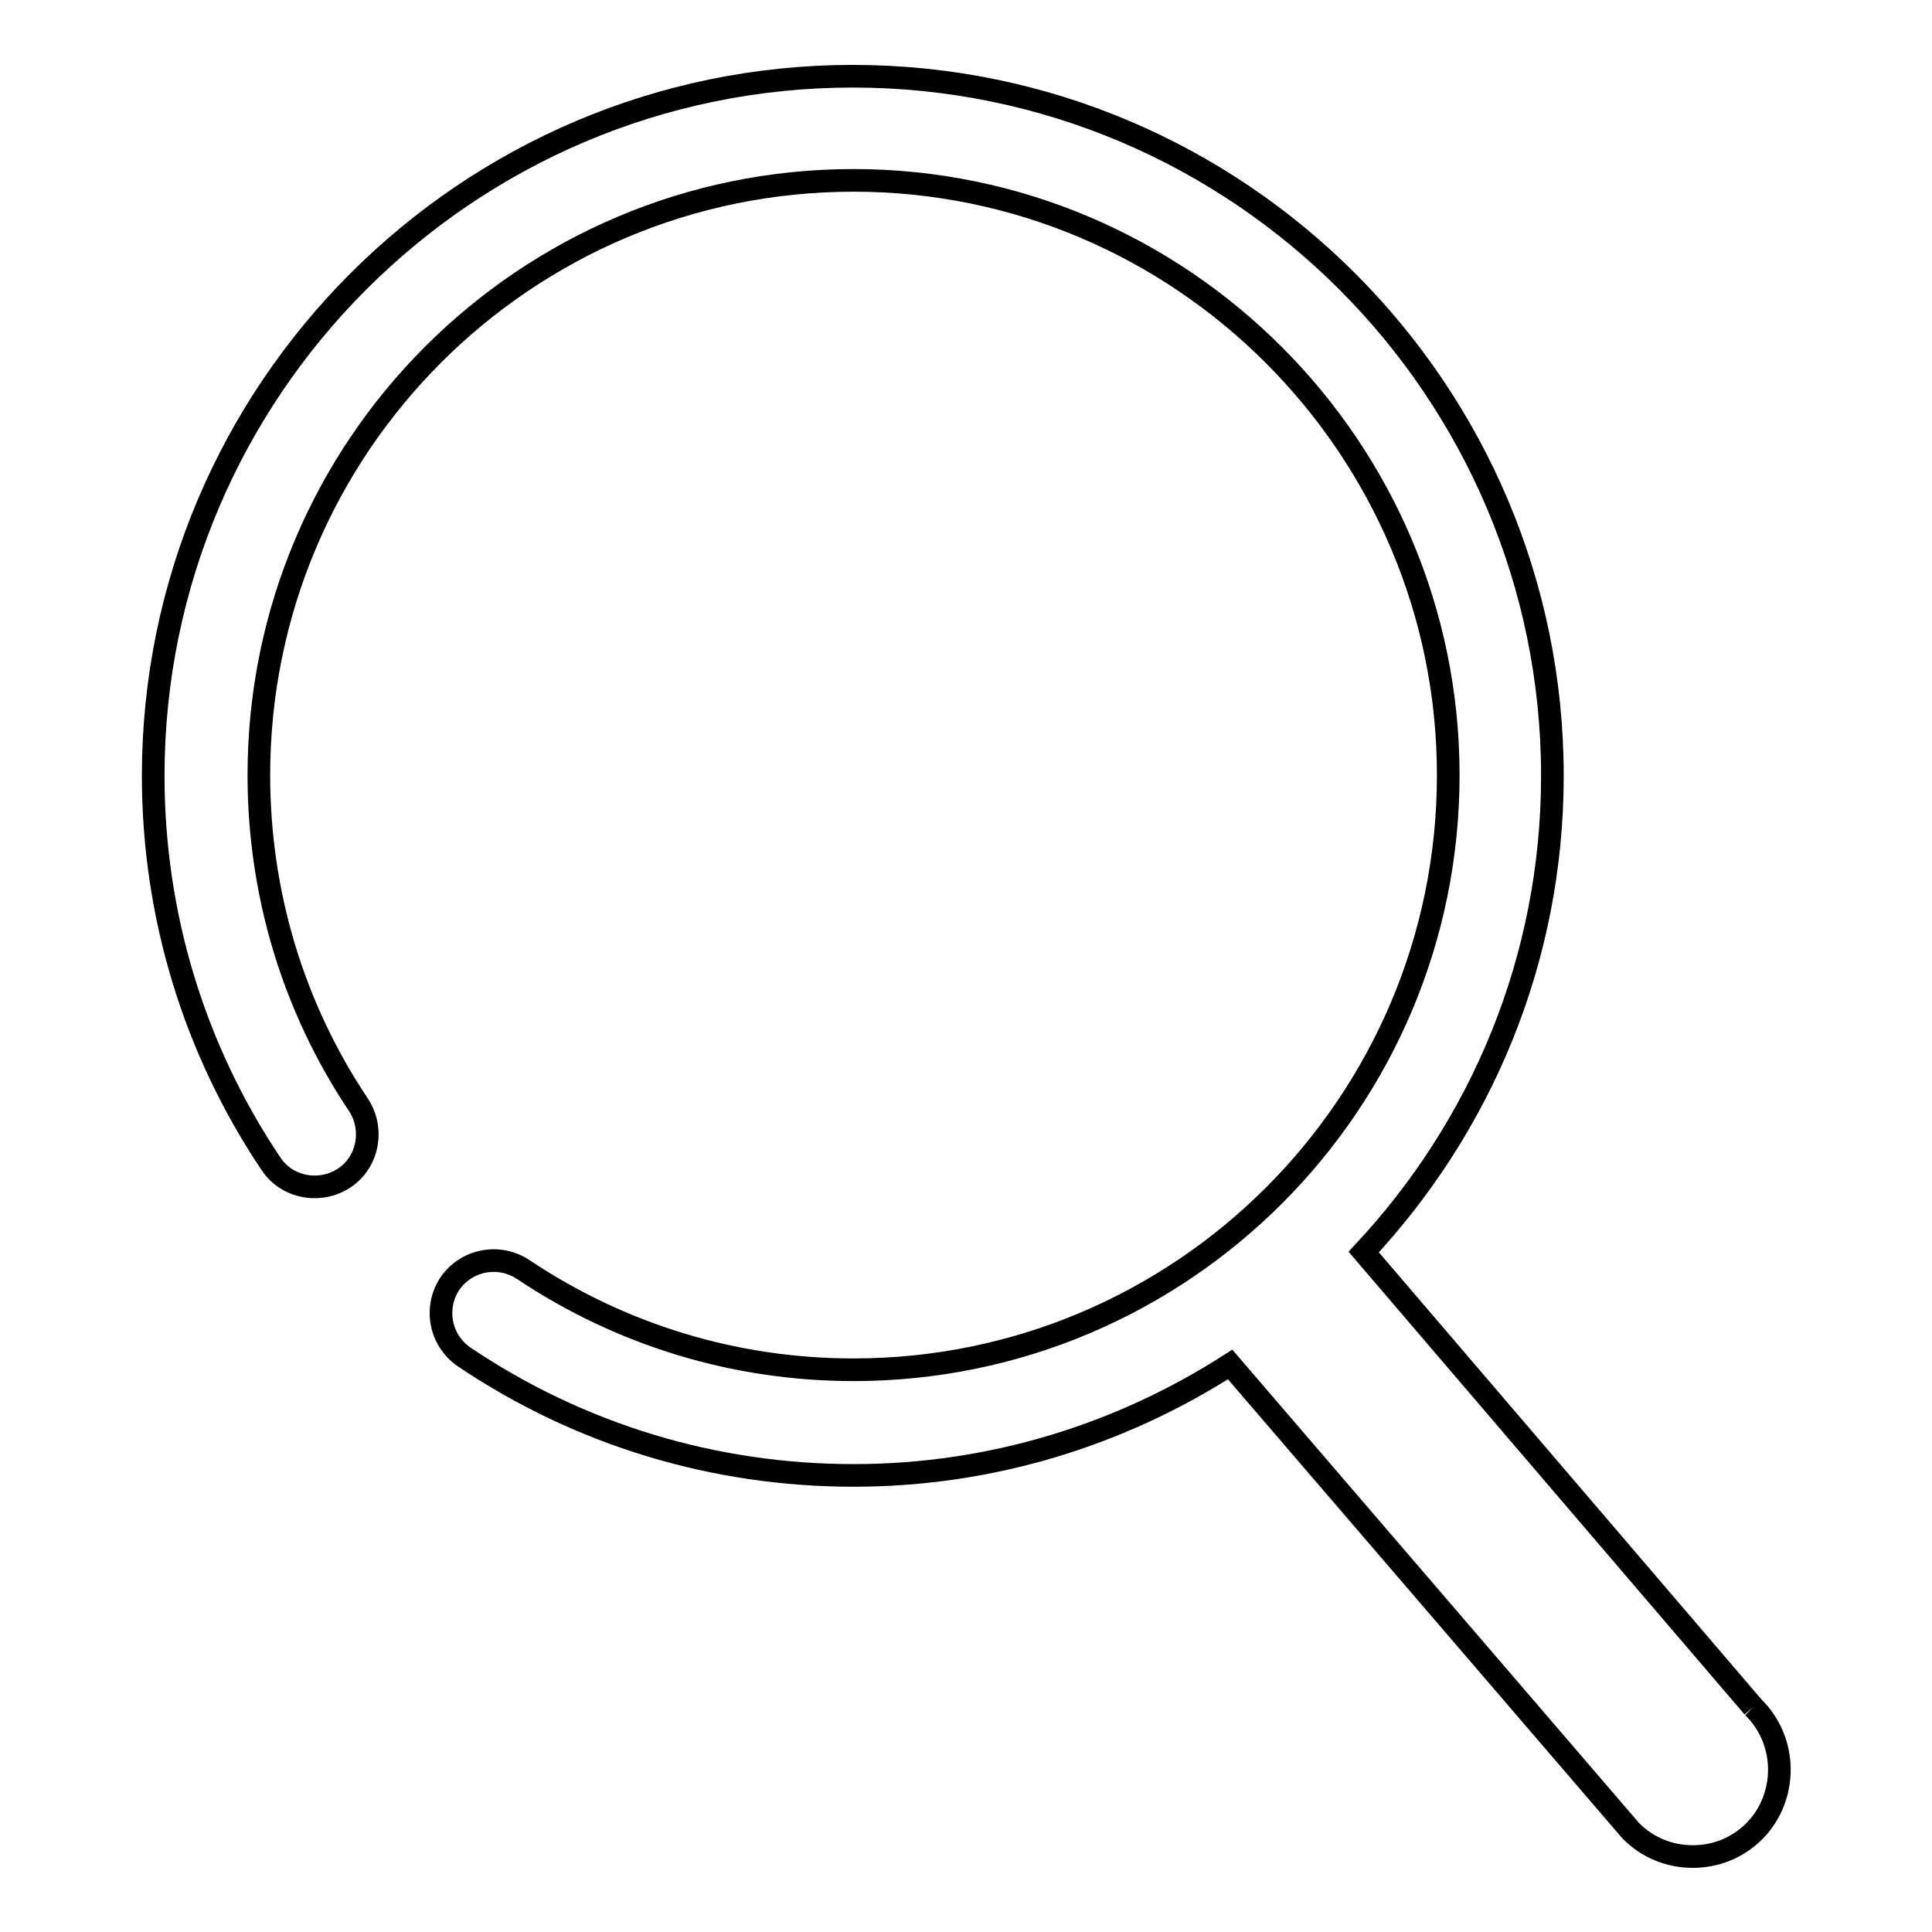 <?xml version="1.0" encoding="utf-8"?>
<!-- Svg Vector Icons : http://www.onlinewebfonts.com/icon -->
<!DOCTYPE svg PUBLIC "-//W3C//DTD SVG 1.1//EN" "http://www.w3.org/Graphics/SVG/1.1/DTD/svg11.dtd">
<svg version="1.1" xmlns="http://www.w3.org/2000/svg" xmlns:xlink="http://www.w3.org/1999/xlink" x="0px" y="0px" viewBox="0 0 256 256" enable-background="new 0 0 256 256" xml:space="preserve">
<g><g><path stroke-width="3" fill-opacity="0" stroke="#000000"  d="M232.3,226.2l-51.6-60.3c15.5-16.6,25-38.7,25-63.1c0-51.1-41.6-92.7-92.7-92.7c-51.1,0-92.7,41.6-92.7,92.7c0,18.4,5.4,36.2,15.6,51.4c2.1,3.2,6.5,4,9.7,1.9c3.2-2.1,4-6.5,1.9-9.7c-8.7-13-13.2-28.1-13.2-43.7c0-43.5,35.3-78.8,78.8-78.8c43.4,0,78.8,35.4,78.8,78.8c0,43.5-35.3,78.8-78.8,78.8c-15.7,0-30.8-4.6-43.8-13.3c-3.2-2.1-7.5-1.3-9.7,1.9c-2.1,3.2-1.3,7.5,1.9,9.7c15.3,10.3,33.1,15.7,51.6,15.7c18.3,0,35.4-5.4,49.9-14.7l53.1,61.8c2.3,2.3,5.2,3.4,8.2,3.4c3,0,5.9-1.1,8.2-3.4C236.9,238.1,236.9,230.7,232.3,226.2"/></g></g>
</svg>